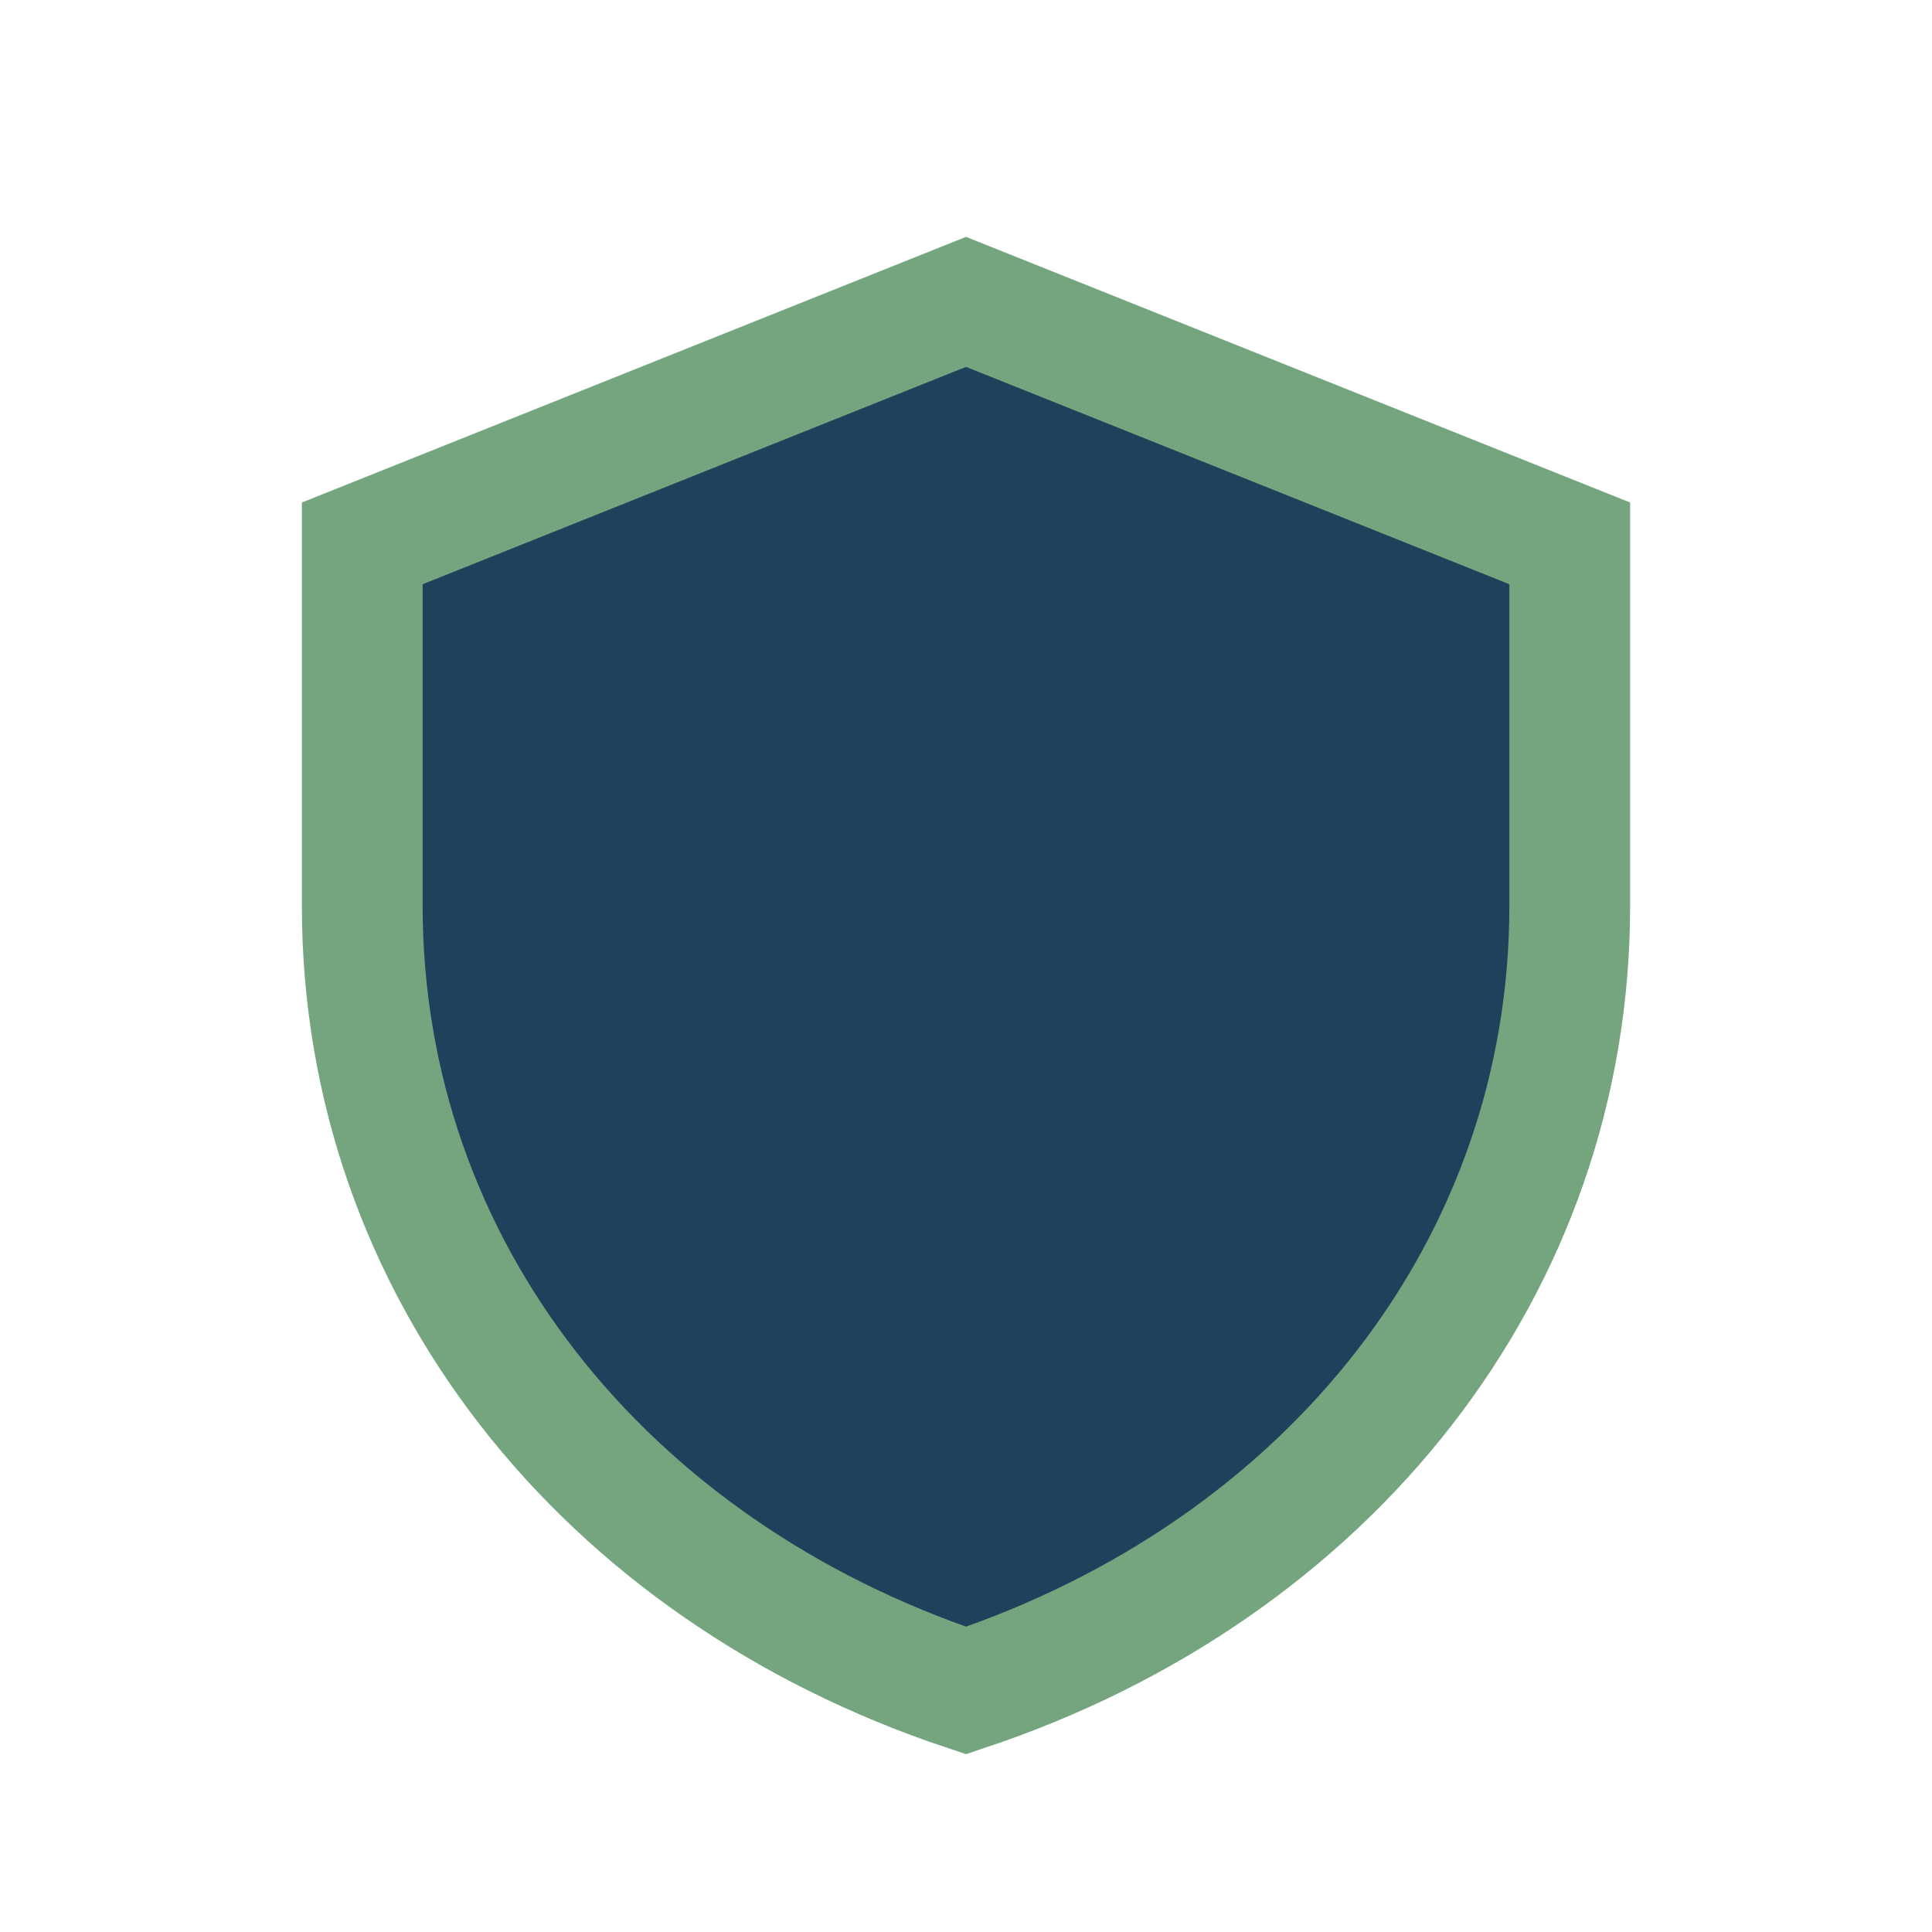 <?xml version="1.0" encoding="UTF-8"?>
<svg xmlns="http://www.w3.org/2000/svg" width="32" height="32" viewBox="0 0 32 32"><path d="M16 5l10 4v6c0 6-4 11-10 13C10 26 6 21 6 15V9l10-4z" fill="#20415C" stroke="#74A57F" stroke-width="2"/></svg>